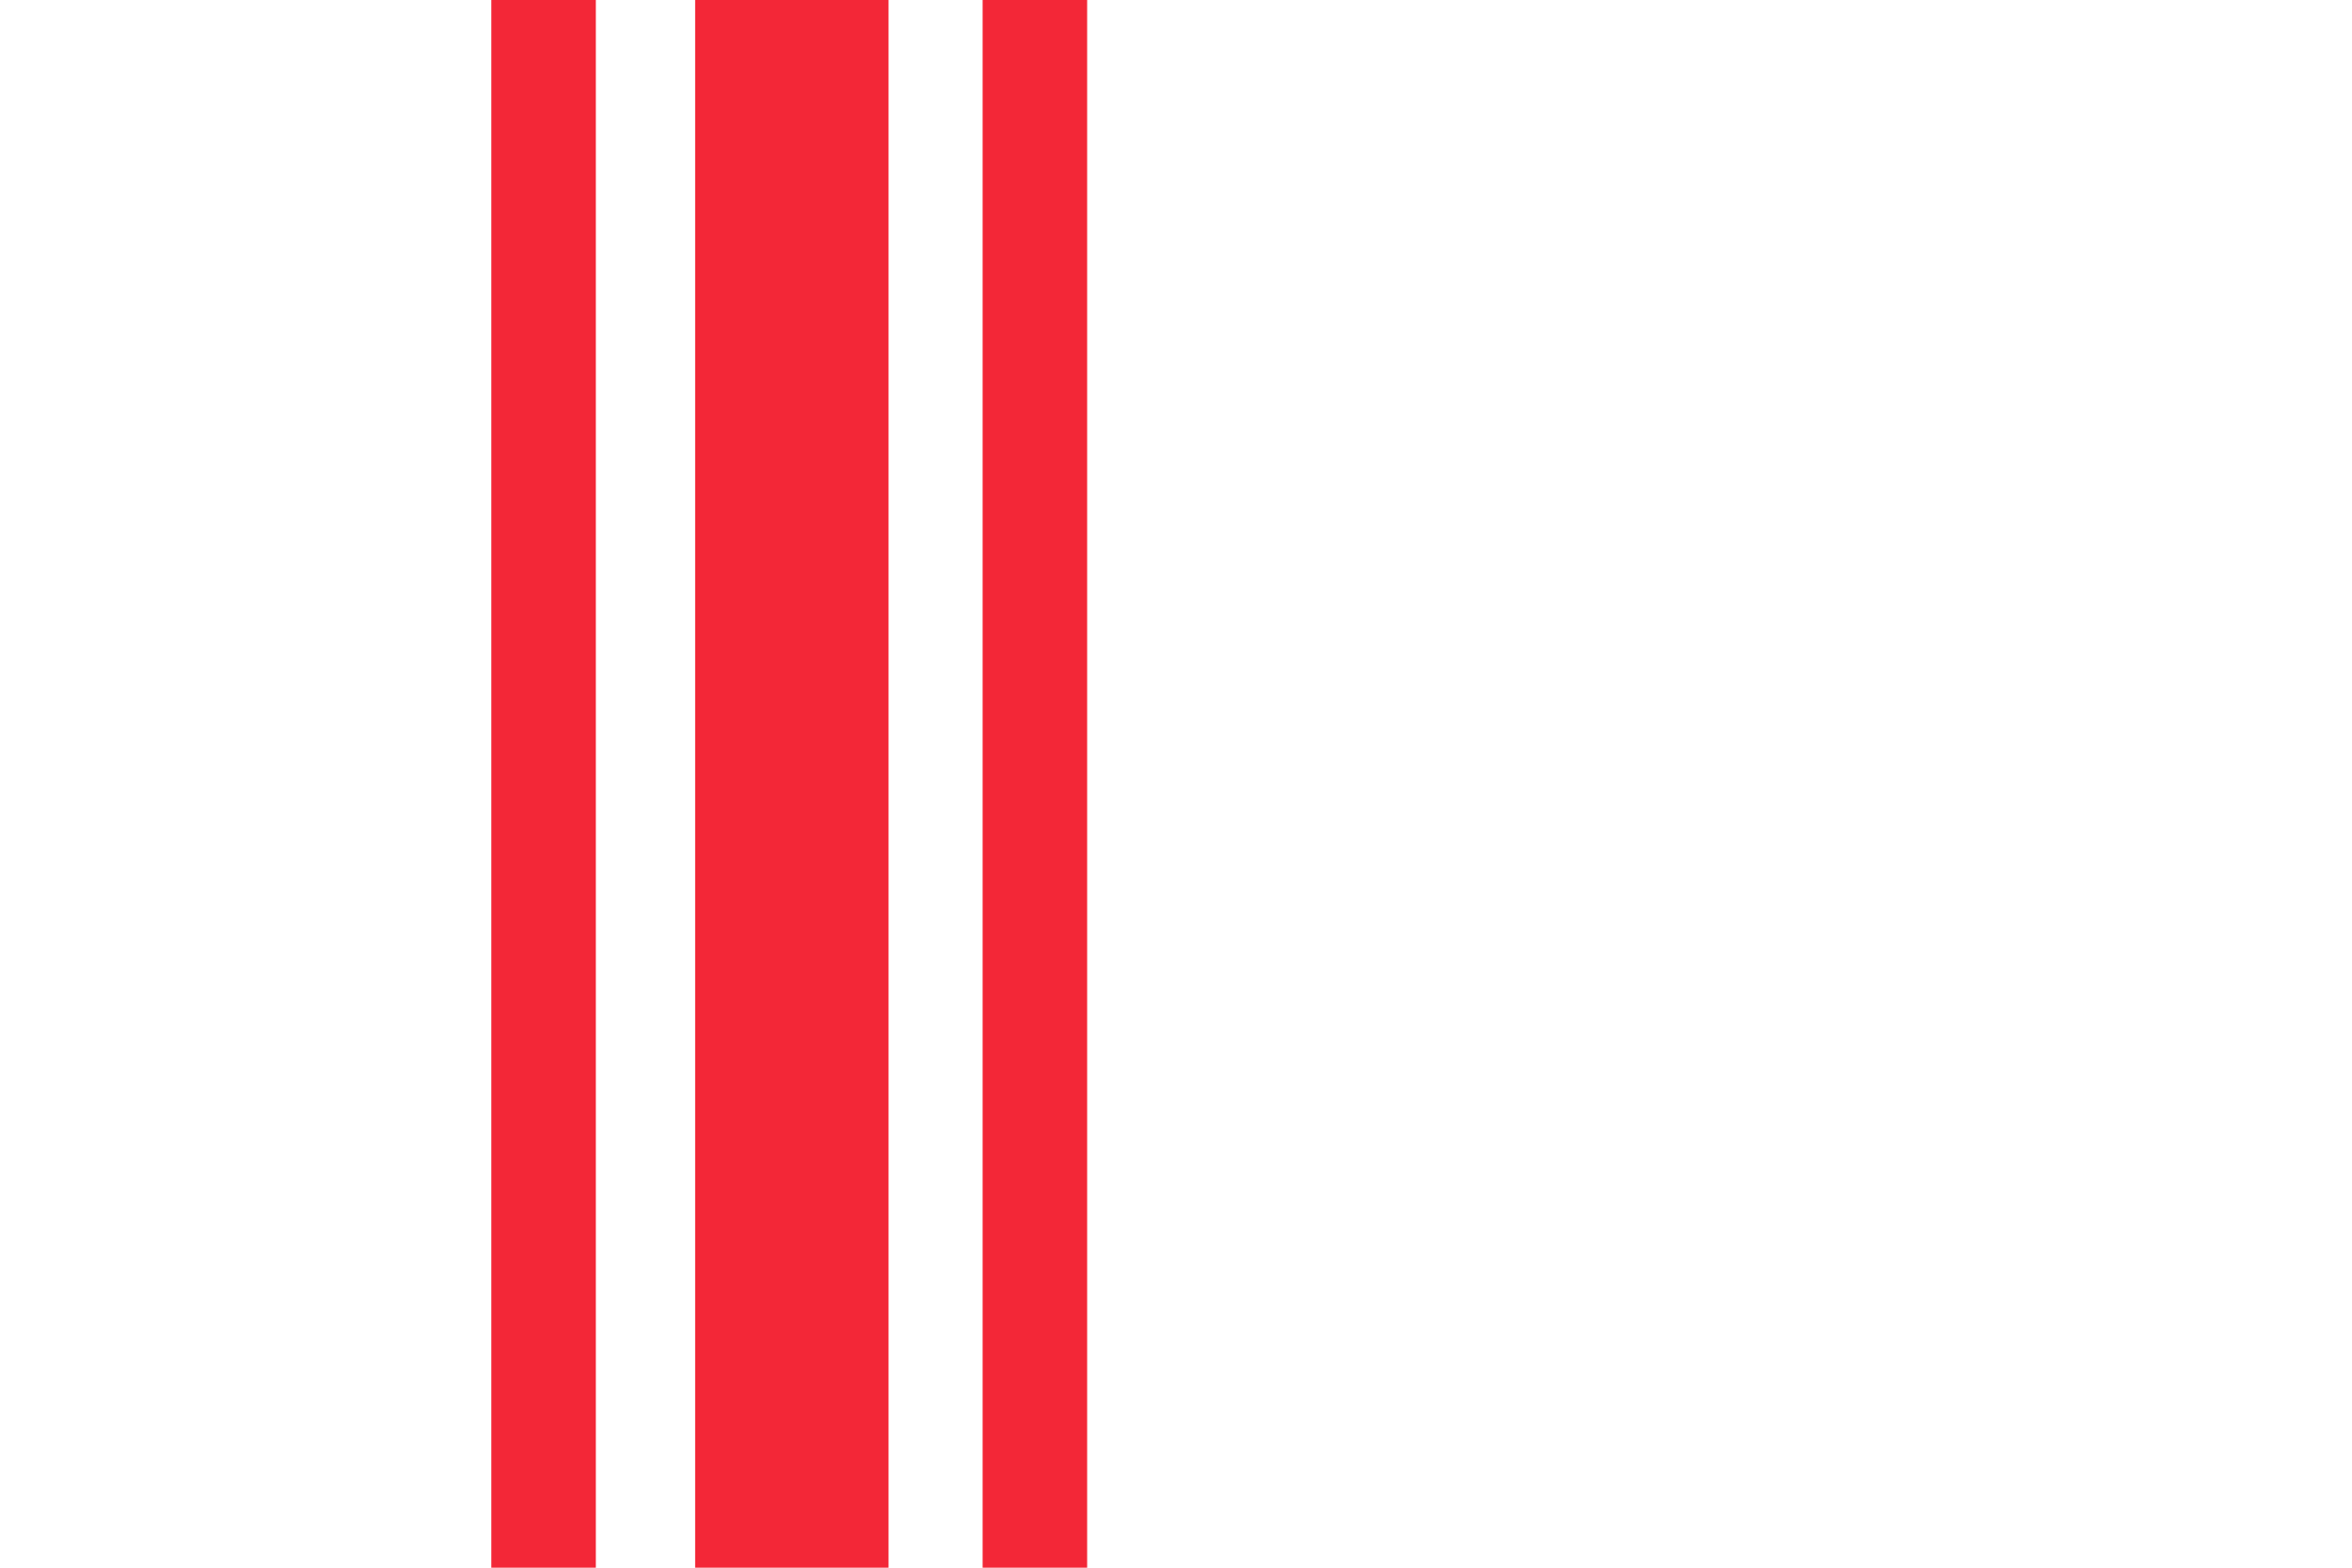 <?xml version="1.0" encoding="UTF-8" standalone="no"?>
<svg
   xmlns:dc="http://purl.org/dc/elements/1.1/"
   xmlns:cc="http://web.resource.org/cc/"
   xmlns:rdf="http://www.w3.org/1999/02/22-rdf-syntax-ns#"
   xmlns:svg="http://www.w3.org/2000/svg"
   xmlns="http://www.w3.org/2000/svg"
   xmlns:sodipodi="http://sodipodi.sourceforge.net/DTD/sodipodi-0.dtd"
   xmlns:inkscape="http://www.inkscape.org/namespaces/inkscape"
   width="450"
   height="300"
   id="svg8802"
   sodipodi:version="0.32"
   inkscape:version="0.45.1"
   sodipodi:docname="Oisterwijk.svg"
   inkscape:output_extension="org.inkscape.output.svg.inkscape"
   sodipodi:docbase="C:\TIIKERI\Liput\Alankomaat\provinssit\Noord-Brabant - kunnat\svg">
  <defs
     id="defs8815" />
  <sodipodi:namedview
     inkscape:window-height="712"
     inkscape:window-width="1024"
     inkscape:pageshadow="2"
     inkscape:pageopacity="0.0"
     guidetolerance="10.0"
     gridtolerance="10.0"
     objecttolerance="10.0"
     borderopacity="1.0"
     bordercolor="#666666"
     pagecolor="#ffffff"
     id="base"
     inkscape:zoom="1.2566667"
     inkscape:cx="225"
     inkscape:cy="150"
     inkscape:window-x="-4"
     inkscape:window-y="-4"
     inkscape:current-layer="svg8802" />
  <rect
     fill="#fff"
     width="450"
     height="300"
     id="rect8804" />
  <g
     fill="#f00"
     id="g8806"
     style="fill:#f32737;fill-opacity:1">
    <rect
       x="94"
       width="20"
       height="300"
       id="rect8808"
       style="fill:#f32737;fill-opacity:1" />
    <rect
       x="133"
       width="37"
       height="300"
       id="rect8810"
       style="fill:#f32737;fill-opacity:1" />
    <rect
       x="188"
       width="20"
       height="300"
       id="rect8812"
       style="fill:#f32737;fill-opacity:1" />
  </g>
</svg>

